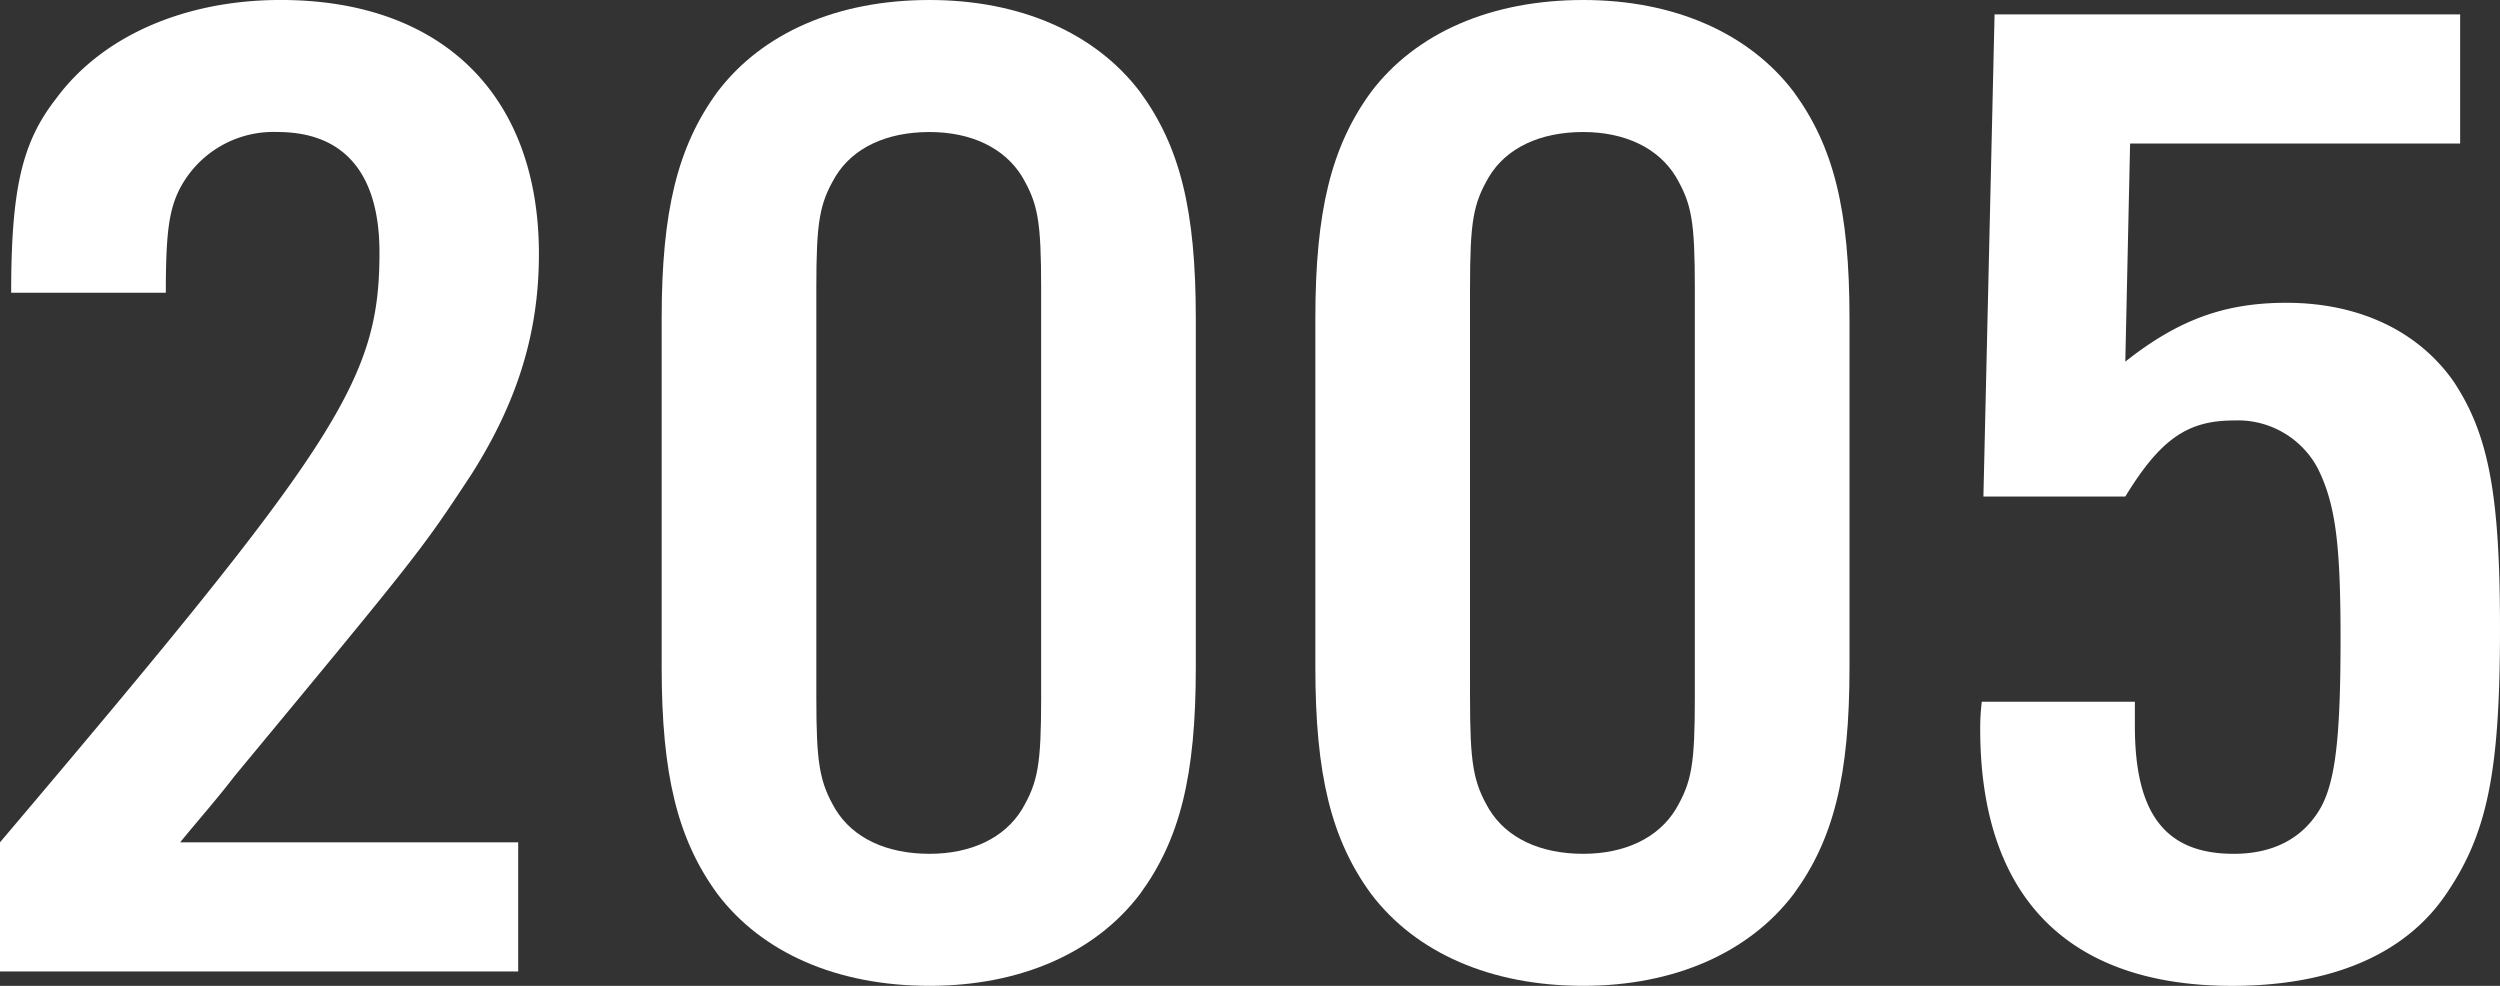 <svg xmlns="http://www.w3.org/2000/svg" width="238.27" height="93.958" viewBox="0 0 238.27 93.958">
  <rect x="0" y="0" width="238.27" height="93.958" fill="#333333" stroke="none"/>
  <g id="グループ_14" data-name="グループ 14" transform="translate(-99.865 -481.021)">
    <path id="パス_33" data-name="パス 33" d="M149.253,573.611H99.865V561.3c32.216-38.02,36.167-44.038,36.167-56.21,0-7.522-3.343-11.488-9.726-11.488a10.062,10.062,0,0,0-9.269,5.334c-1.064,2.051-1.368,4.239-1.368,9.983h-14.74c0-9.983,1.063-14.36,4.255-18.463,4.407-6.018,12.309-9.437,21.427-9.437,15.348,0,24.617,9.027,24.617,24.208,0,7.385-1.975,13.95-6.382,20.924-4.863,7.386-4.863,7.386-22.643,28.858-1.671,2.188-3.5,4.239-5.166,6.291h32.216Z" fill="#fff"/>
    <path id="パス_34" data-name="パス 34" d="M213.835,544.617c0,10.394-1.52,16.411-5.319,21.609-4.255,5.607-11.4,8.753-20.059,8.753-8.814,0-15.956-3.146-20.211-8.753-3.8-5.2-5.319-11.352-5.319-21.609V511.383c0-10.258,1.52-16.412,5.319-21.609,4.255-5.607,11.4-8.753,20.211-8.753,8.662,0,15.8,3.146,20.059,8.753,3.8,5.2,5.319,11.215,5.319,21.609Zm-36.167,2.872c0,6.291.3,8.069,1.823,10.667,1.672,2.736,4.863,4.24,8.966,4.24,3.951,0,7.142-1.5,8.814-4.24,1.519-2.6,1.823-4.239,1.823-10.667V508.511c0-6.428-.3-8.069-1.823-10.668-1.672-2.735-4.863-4.239-8.814-4.239-4.1,0-7.294,1.5-8.966,4.239-1.52,2.6-1.823,4.24-1.823,10.668Z" fill="#fff"/>
    <path id="パス_35" data-name="パス 35" d="M276.137,544.617c0,10.394-1.52,16.411-5.319,21.609-4.255,5.607-11.4,8.753-20.059,8.753-8.814,0-15.956-3.146-20.211-8.753-3.8-5.2-5.319-11.352-5.319-21.609V511.383c0-10.258,1.52-16.412,5.319-21.609,4.255-5.607,11.4-8.753,20.211-8.753,8.662,0,15.8,3.146,20.059,8.753,3.8,5.2,5.319,11.215,5.319,21.609Zm-36.167,2.872c0,6.291.3,8.069,1.823,10.667,1.672,2.736,4.863,4.24,8.966,4.24,3.951,0,7.142-1.5,8.814-4.24,1.52-2.6,1.823-4.239,1.823-10.667V508.511c0-6.428-.3-8.069-1.823-10.668-1.672-2.735-4.863-4.239-8.814-4.239-4.1,0-7.294,1.5-8.966,4.239-1.519,2.6-1.823,4.24-1.823,10.668Z" fill="#fff"/>
    <path id="パス_36" data-name="パス 36" d="M334.336,494.7H302.88l-.456,20.788c5.015-3.966,9.421-5.608,15.348-5.608,6.99,0,12.613,2.736,15.956,7.522,3.344,5.061,4.407,10.8,4.407,23.524,0,13.813-1.216,19.694-5.319,25.575-3.951,5.607-10.941,8.48-20.211,8.48-15.652,0-24.01-8.48-24.01-24.481a20.537,20.537,0,0,1,.152-2.6h14.589v2.325c0,8.343,2.887,12.172,9.422,12.172,3.8,0,6.686-1.5,8.357-4.513,1.368-2.6,1.824-6.838,1.824-16,0-8.889-.456-12.718-2.128-16.138a8.614,8.614,0,0,0-8.053-4.65c-4.408,0-6.991,1.778-10.334,7.249H288.9l1.064-45.953h44.373Z" fill="#fff"/>
  </g>
</svg>
